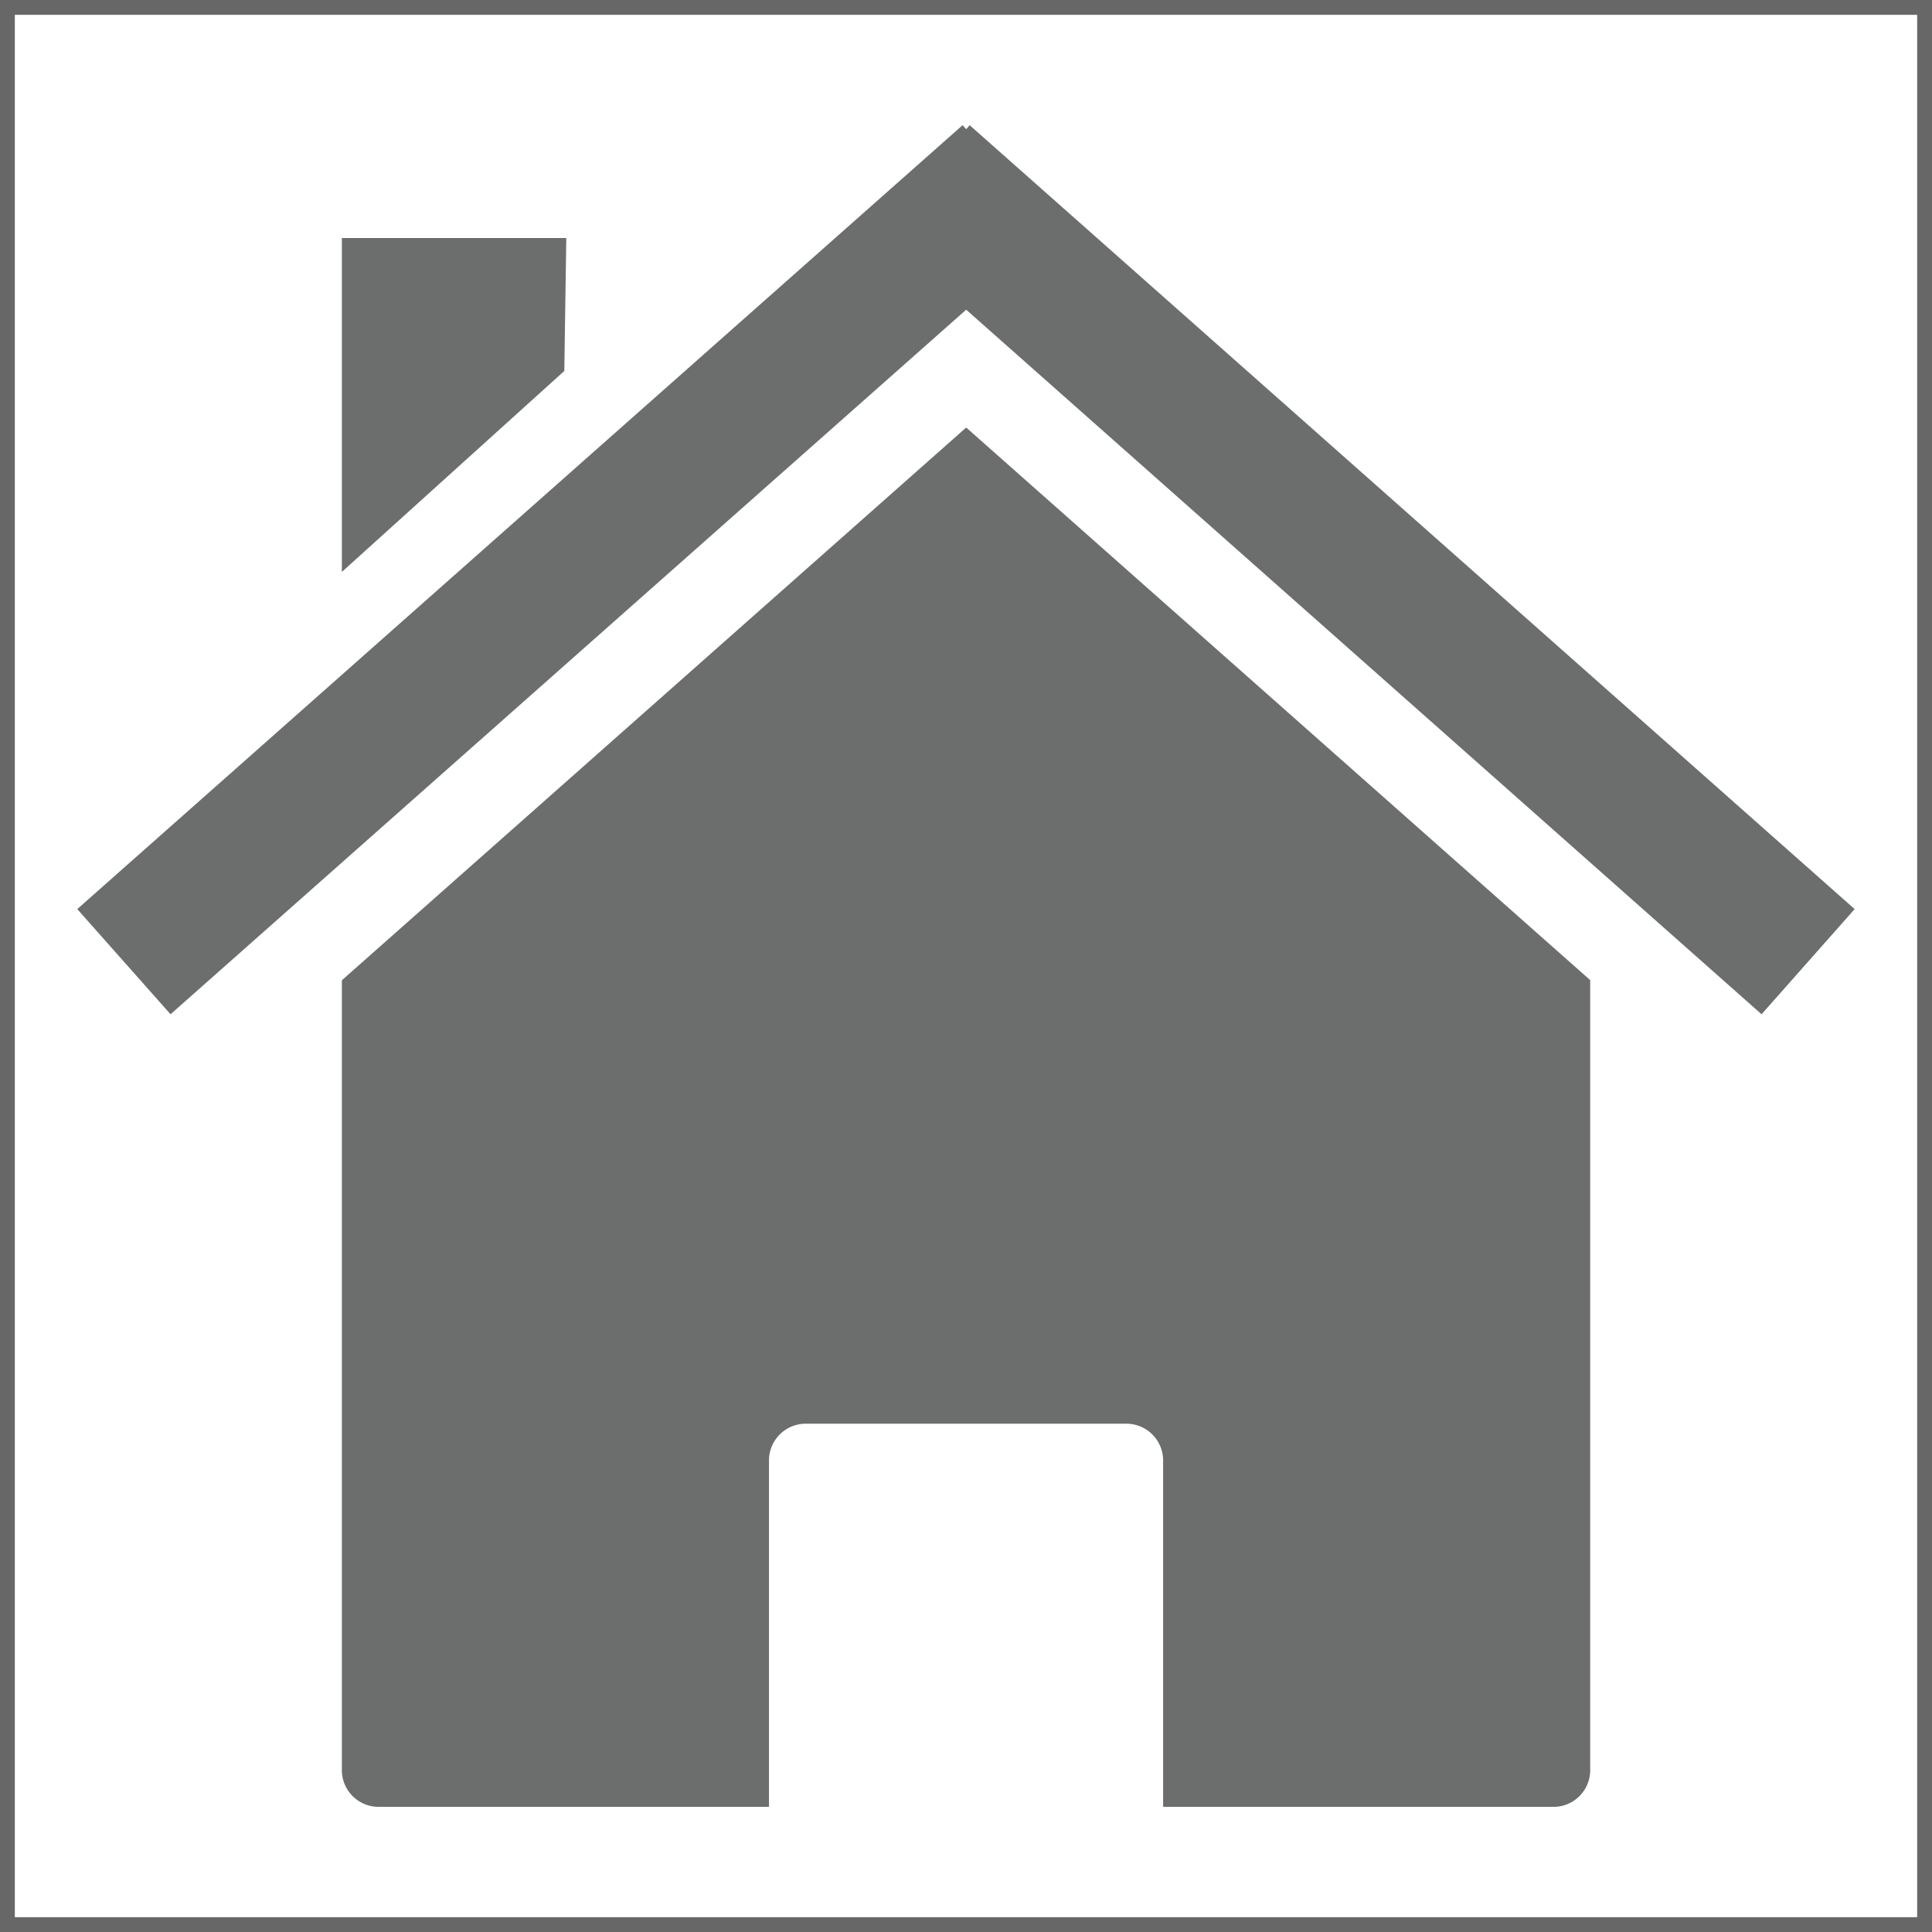 <svg id="Layer_1" data-name="Layer 1" xmlns="http://www.w3.org/2000/svg" viewBox="0 0 391.08 391.08"><rect x="0" y="0" width="391.08" height="391.08" fill="#333333" stroke="none"/><defs><style>.cls-1{fill:#fff;stroke:#666766;stroke-miterlimit:10;stroke-width:3px;}.cls-2{fill:#6c6d6d;}</style></defs><title>Icon_home_remixofdynamitt</title><rect class="cls-1" x="1.5" y="1.5" width="388.08" height="388.08"/><g id="layer1"><path id="rect2391" class="cls-2" d="M326.67,203.55L200.38,91.71,74,203.6V363.47a7.44,7.44,0,0,0,7.46,7.45h79v-70.1a7.44,7.44,0,0,1,7.45-7.46h64.88a7.44,7.44,0,0,1,7.45,7.46v70.1h79a7.42,7.42,0,0,0,7.45-7.45V203.55Z" transform="translate(-4.8 -5.17)"/><path id="path2399" class="cls-2" d="M199.65,30.51L20.44,189.19l18.88,21.29L200.38,67.86l161,142.62,18.84-21.29L201.08,30.51l-0.7.81-0.73-.81h0Z" transform="translate(-4.8 -5.17)"/><path id="rect2404" class="cls-2" d="M74,53.35h45.43l-0.4,26.91L74,120.94V53.35h0Z" transform="translate(-4.8 -5.17)"/></g></svg>